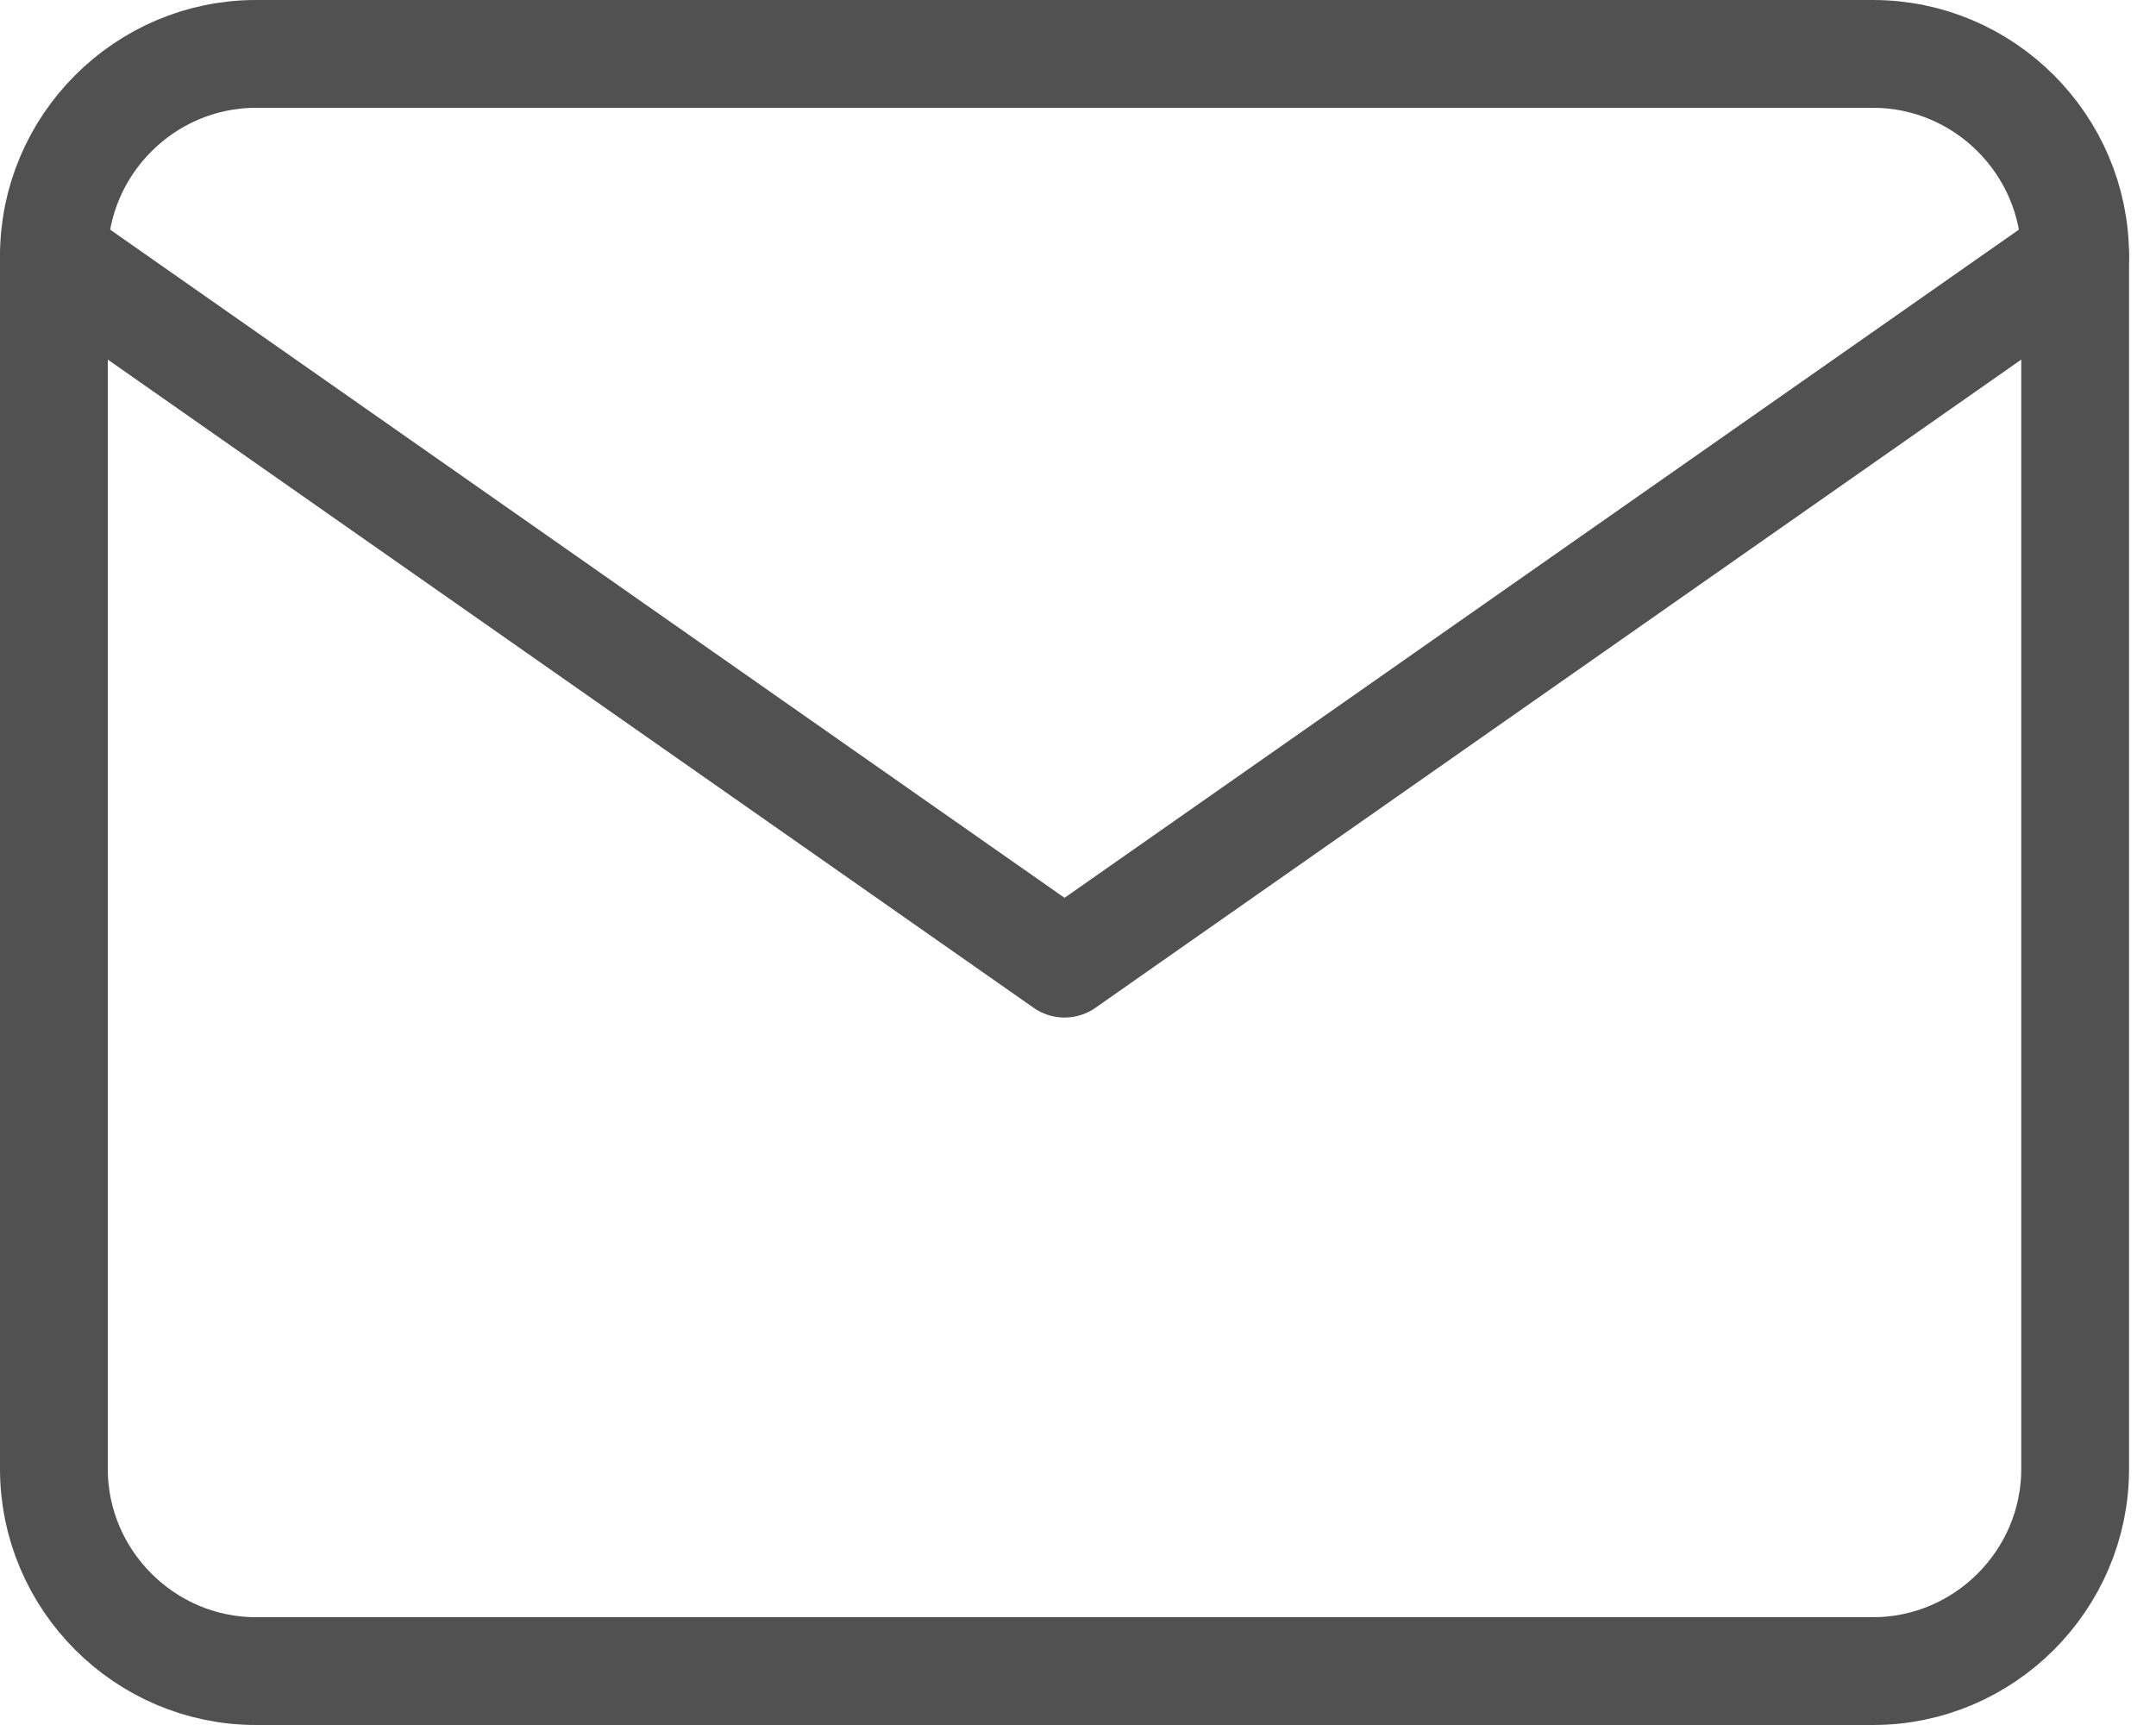 <?xml version="1.0" encoding="UTF-8"?> <svg xmlns="http://www.w3.org/2000/svg" width="20" height="16" viewBox="0 0 20 16" fill="none"><path d="M2.375 0.5H17.375C18.406 0.5 19.25 1.344 19.25 2.375V13.625C19.25 14.656 18.406 15.5 17.375 15.5H2.375C1.344 15.5 0.5 14.656 0.5 13.625V2.375C0.5 1.344 1.344 0.5 2.375 0.5Z" stroke="#515151" stroke-linecap="round" stroke-linejoin="round"></path><path d="M19.25 2.375L9.875 8.938L0.5 2.375" stroke="#515151" stroke-linecap="round" stroke-linejoin="round"></path></svg> 